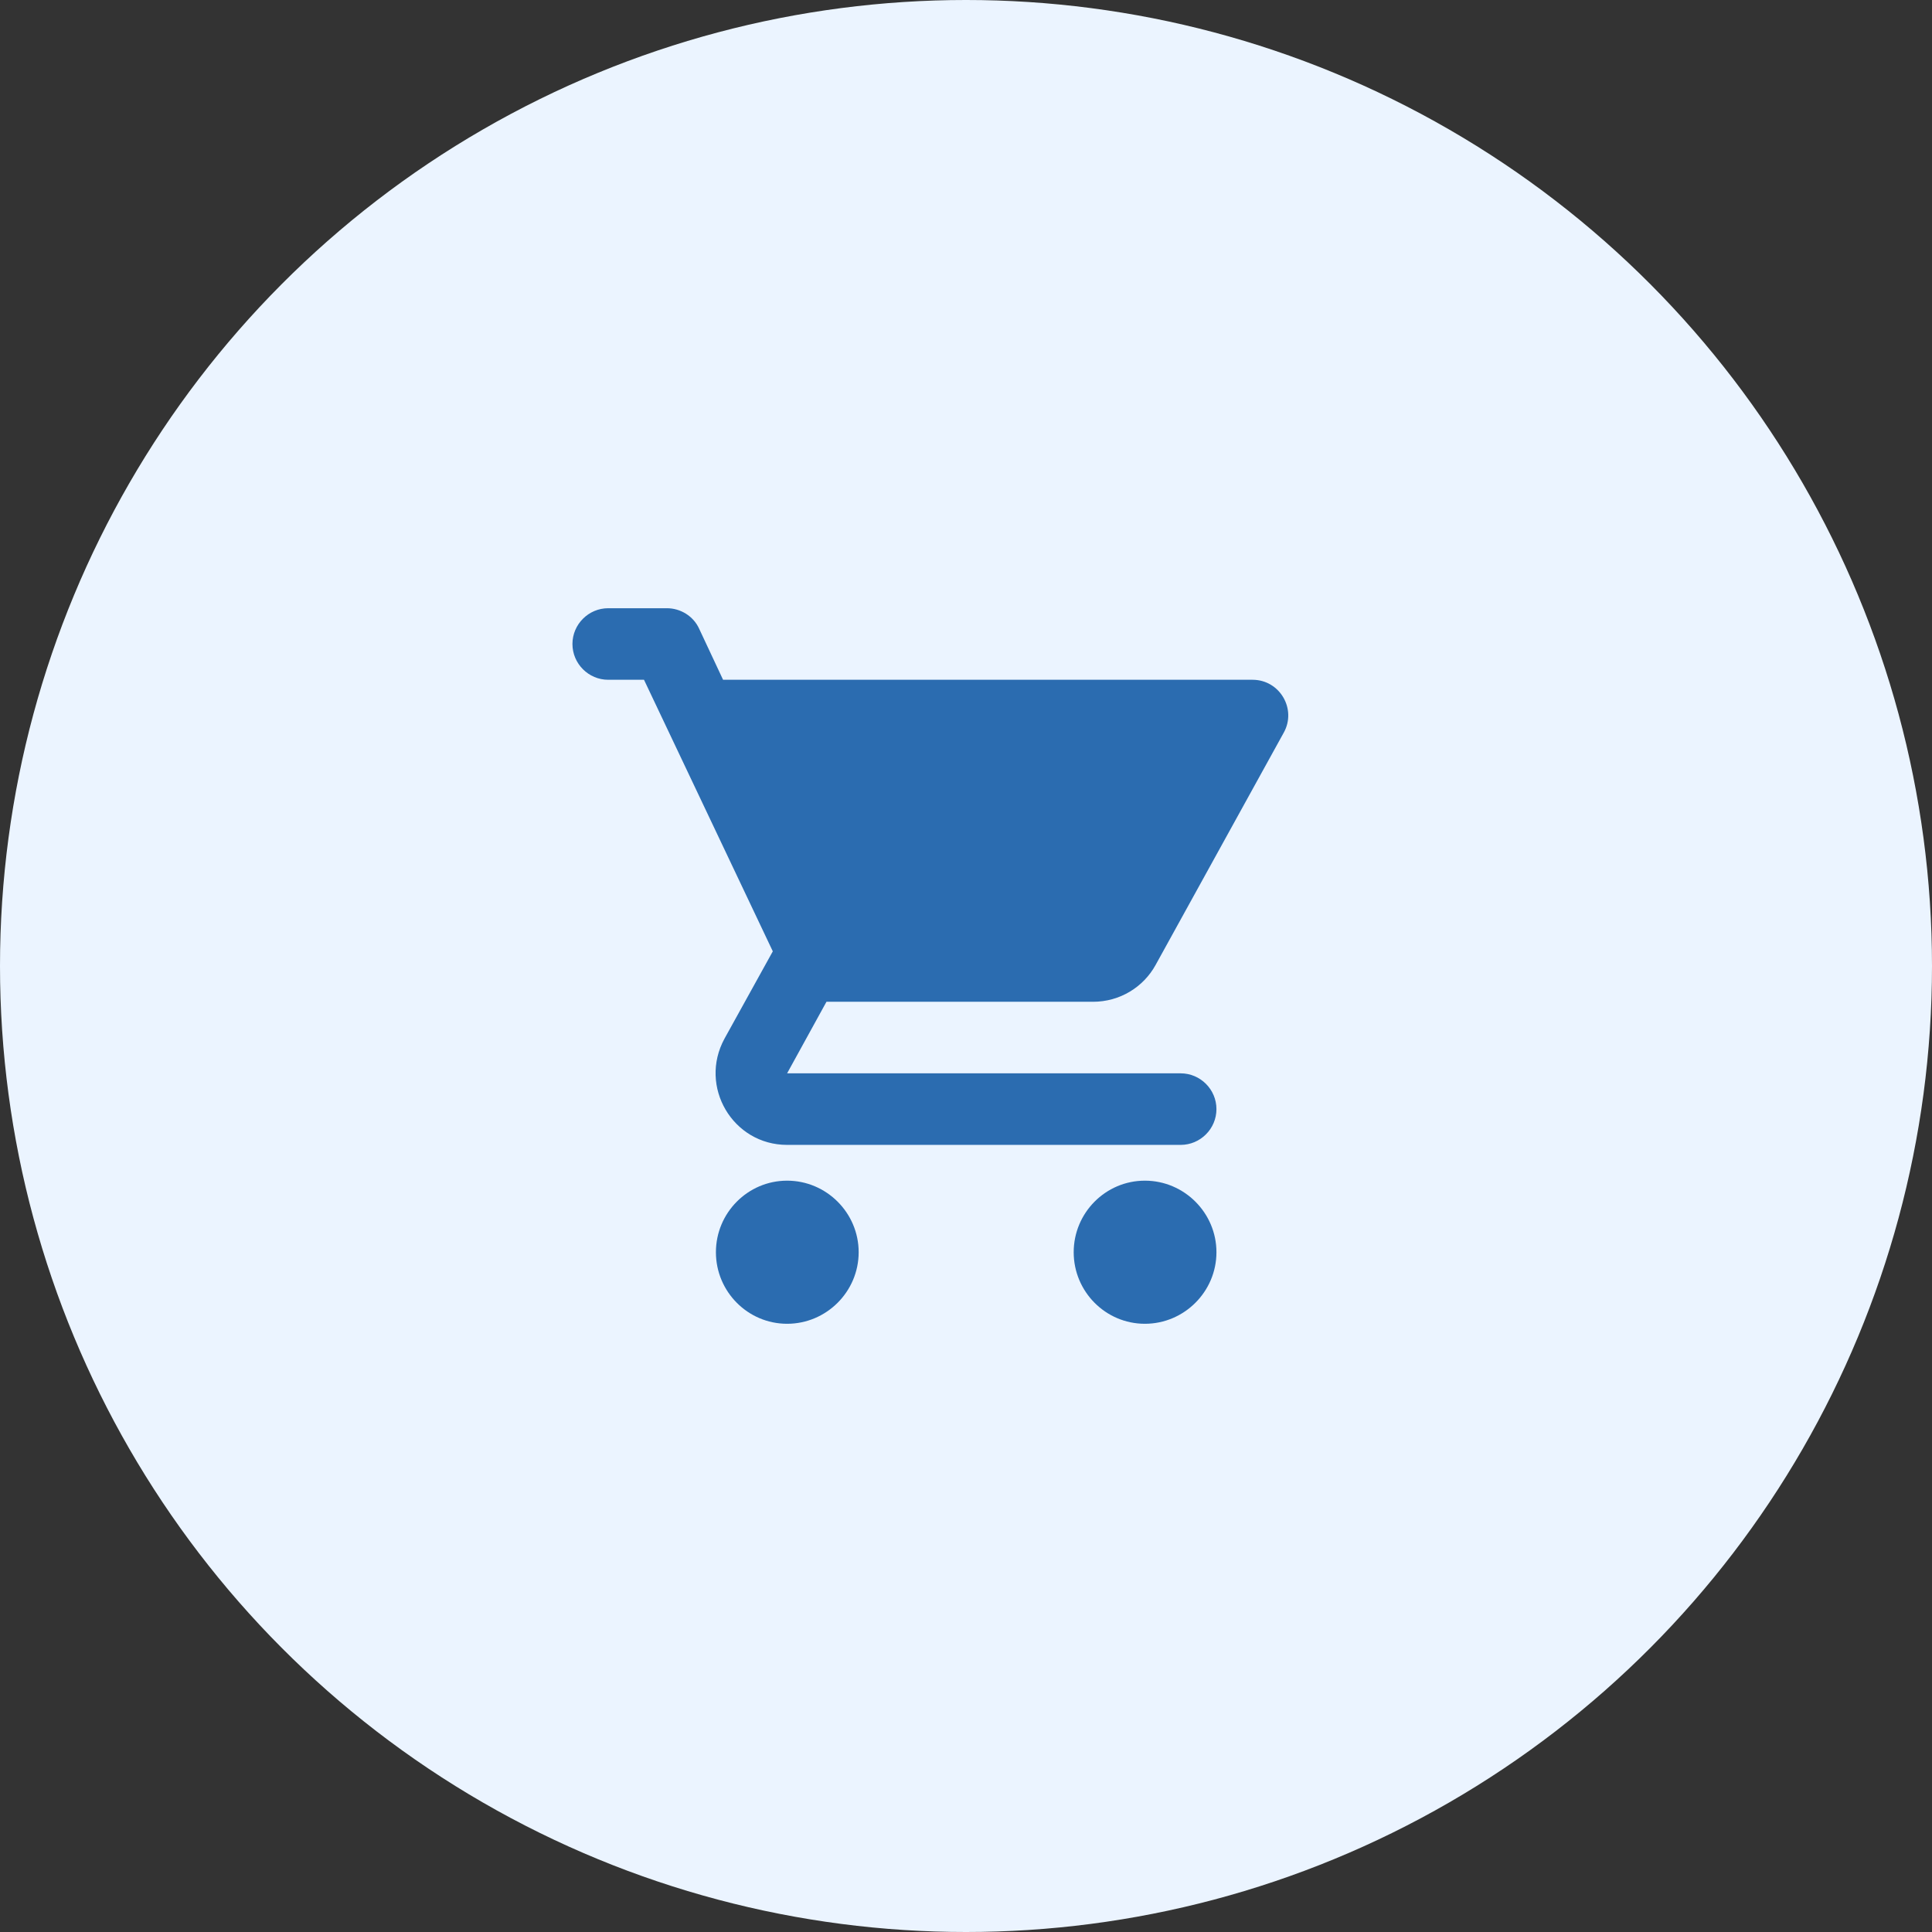 <?xml version="1.0" encoding="UTF-8" standalone="no"?>
<svg width="54" height="54" viewBox="0 0 54 54" fill="none" xmlns="http://www.w3.org/2000/svg">
<rect x="0" y="0" width="54" height="54" fill="#333333" stroke="none"/>
<circle cx="27" cy="27" r="27" fill="#EBF4FF"/>
<path d="M22 33C20.9 33 20.01 33.9 20.01 35C20.01 36.1 20.9 37 22 37C23.1 37 24 36.1 24 35C24 33.9 23.1 33 22 33ZM16 18C16 18.55 16.45 19 17 19H18L21.6 26.59L20.25 29.03C19.52 30.37 20.48 32 22 32H33C33.55 32 34 31.55 34 31C34 30.45 33.55 30 33 30H22L23.1 28H30.55C31.3 28 31.96 27.59 32.3 26.97L35.88 20.48C36.25 19.82 35.77 19 35.01 19H20.21L19.54 17.57C19.38 17.22 19.02 17 18.64 17H17C16.45 17 16 17.45 16 18V18ZM32 33C30.9 33 30.01 33.9 30.01 35C30.01 36.1 30.9 37 32 37C33.1 37 34 36.1 34 35C34 33.9 33.1 33 32 33Z" fill="#2B6CB0"/>
</svg>
